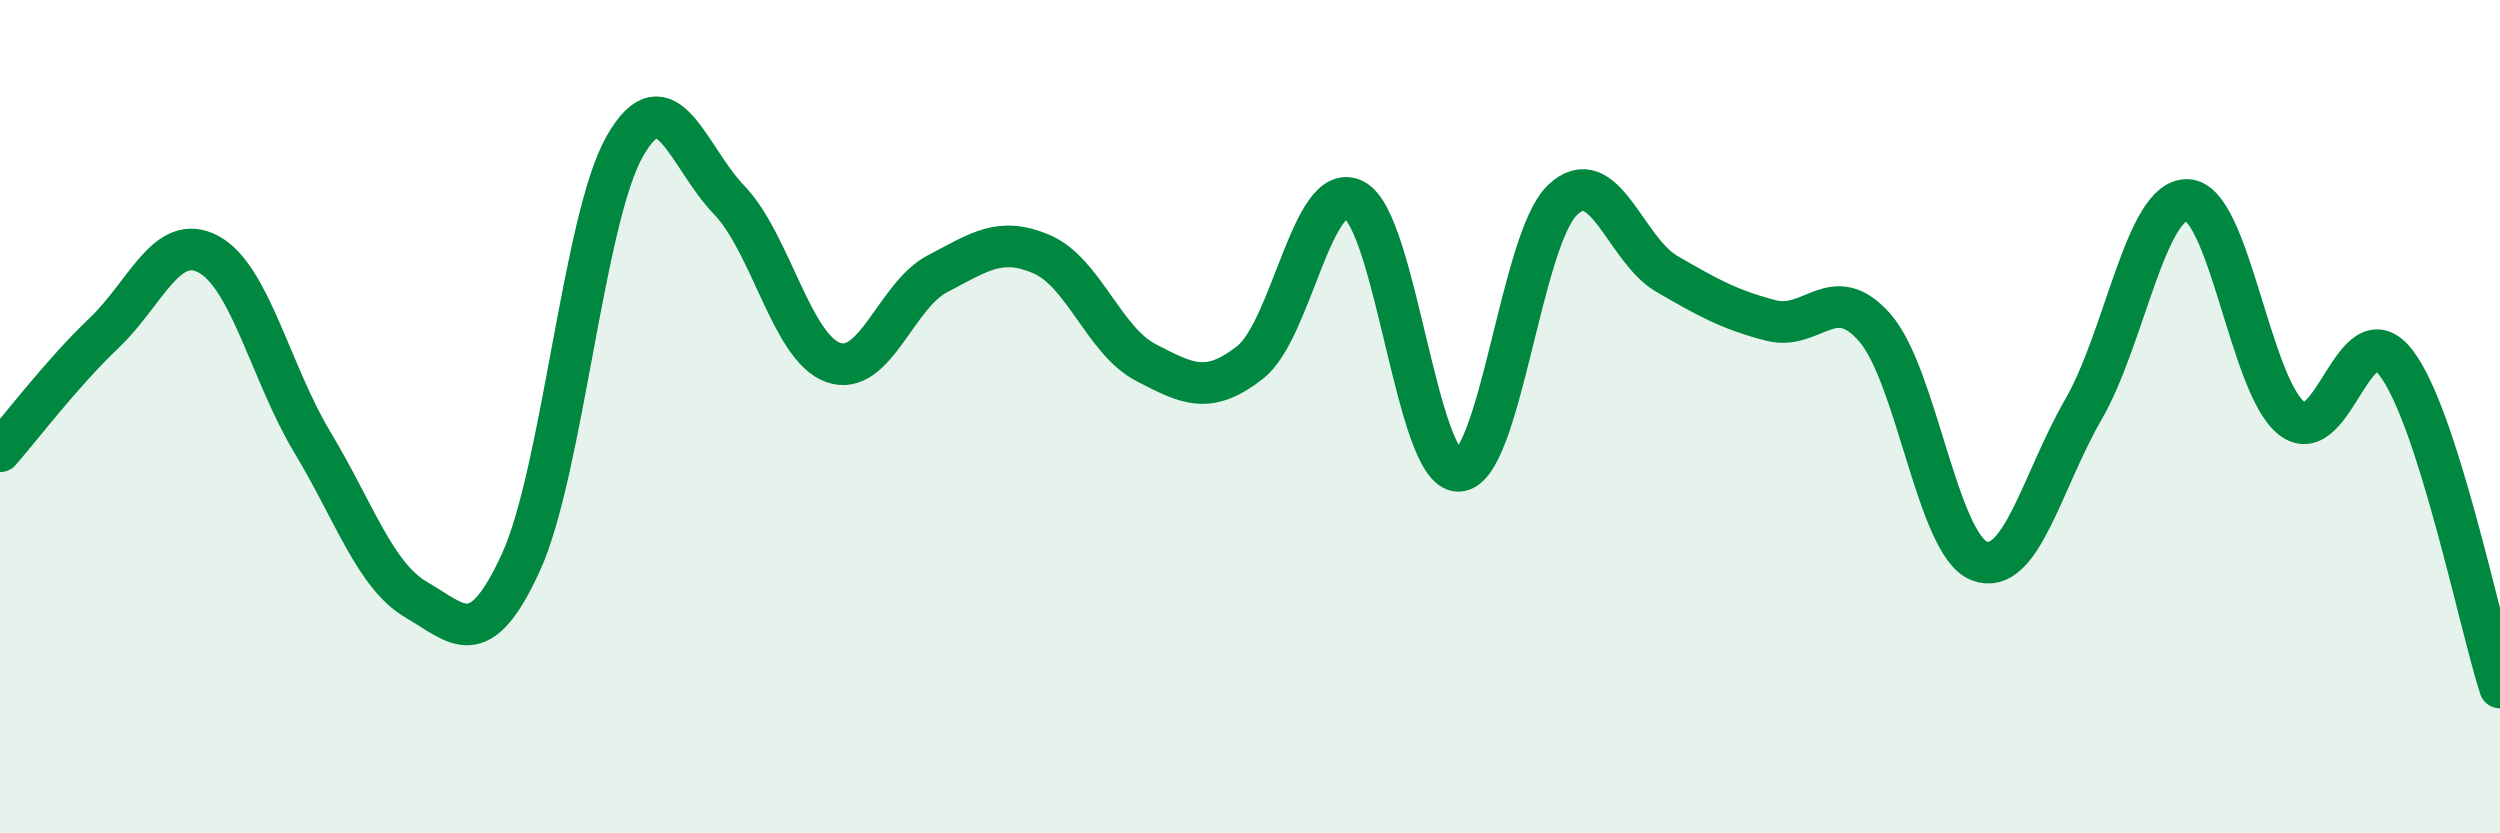 
    <svg width="60" height="20" viewBox="0 0 60 20" xmlns="http://www.w3.org/2000/svg">
      <path
        d="M 0,10.83 C 0.5,10.26 1.5,8.94 2.5,7.99 C 3.5,7.04 4,5.57 5,6.1 C 6,6.63 6.5,8.96 7.5,10.62 C 8.5,12.28 9,13.82 10,14.4 C 11,14.98 11.5,15.68 12.5,13.5 C 13.5,11.32 14,5.24 15,3.5 C 16,1.76 16.5,3.76 17.5,4.8 C 18.5,5.84 19,8.35 20,8.7 C 21,9.05 21.5,7.09 22.5,6.57 C 23.5,6.05 24,5.67 25,6.1 C 26,6.53 26.5,8.18 27.5,8.7 C 28.5,9.22 29,9.48 30,8.7 C 31,7.92 31.5,4.28 32.5,4.8 C 33.5,5.32 34,11.3 35,11.3 C 36,11.3 36.5,5.75 37.5,4.8 C 38.5,3.85 39,5.99 40,6.57 C 41,7.15 41.5,7.43 42.5,7.69 C 43.5,7.95 44,6.72 45,7.87 C 46,9.02 46.5,13.07 47.5,13.46 C 48.5,13.85 49,11.56 50,9.83 C 51,8.1 51.5,4.76 52.5,4.8 C 53.5,4.84 54,9.26 55,10.04 C 56,10.82 56.5,7.41 57.5,8.7 C 58.5,9.99 59.5,14.94 60,16.5L60 20L0 20Z"
        fill="#008740"
        opacity="0.1"
        stroke-linecap="round"
        stroke-linejoin="round"
      />
      <path
        d="M 0,10.83 C 0.5,10.26 1.5,8.94 2.5,7.99 C 3.5,7.04 4,5.57 5,6.1 C 6,6.63 6.5,8.96 7.5,10.62 C 8.5,12.28 9,13.82 10,14.4 C 11,14.98 11.5,15.68 12.5,13.5 C 13.5,11.32 14,5.24 15,3.5 C 16,1.76 16.5,3.76 17.5,4.8 C 18.5,5.84 19,8.35 20,8.7 C 21,9.05 21.5,7.09 22.5,6.57 C 23.5,6.05 24,5.67 25,6.1 C 26,6.53 26.5,8.18 27.5,8.7 C 28.5,9.22 29,9.48 30,8.7 C 31,7.92 31.5,4.28 32.5,4.8 C 33.5,5.32 34,11.3 35,11.3 C 36,11.3 36.5,5.75 37.5,4.8 C 38.5,3.85 39,5.99 40,6.57 C 41,7.15 41.5,7.43 42.5,7.69 C 43.5,7.95 44,6.72 45,7.87 C 46,9.02 46.5,13.07 47.5,13.46 C 48.5,13.85 49,11.56 50,9.83 C 51,8.1 51.5,4.76 52.5,4.8 C 53.5,4.84 54,9.26 55,10.04 C 56,10.82 56.5,7.41 57.5,8.7 C 58.5,9.99 59.5,14.94 60,16.5"
        stroke="#008740"
        stroke-width="1"
        fill="none"
        stroke-linecap="round"
        stroke-linejoin="round"
      />
    </svg>
  